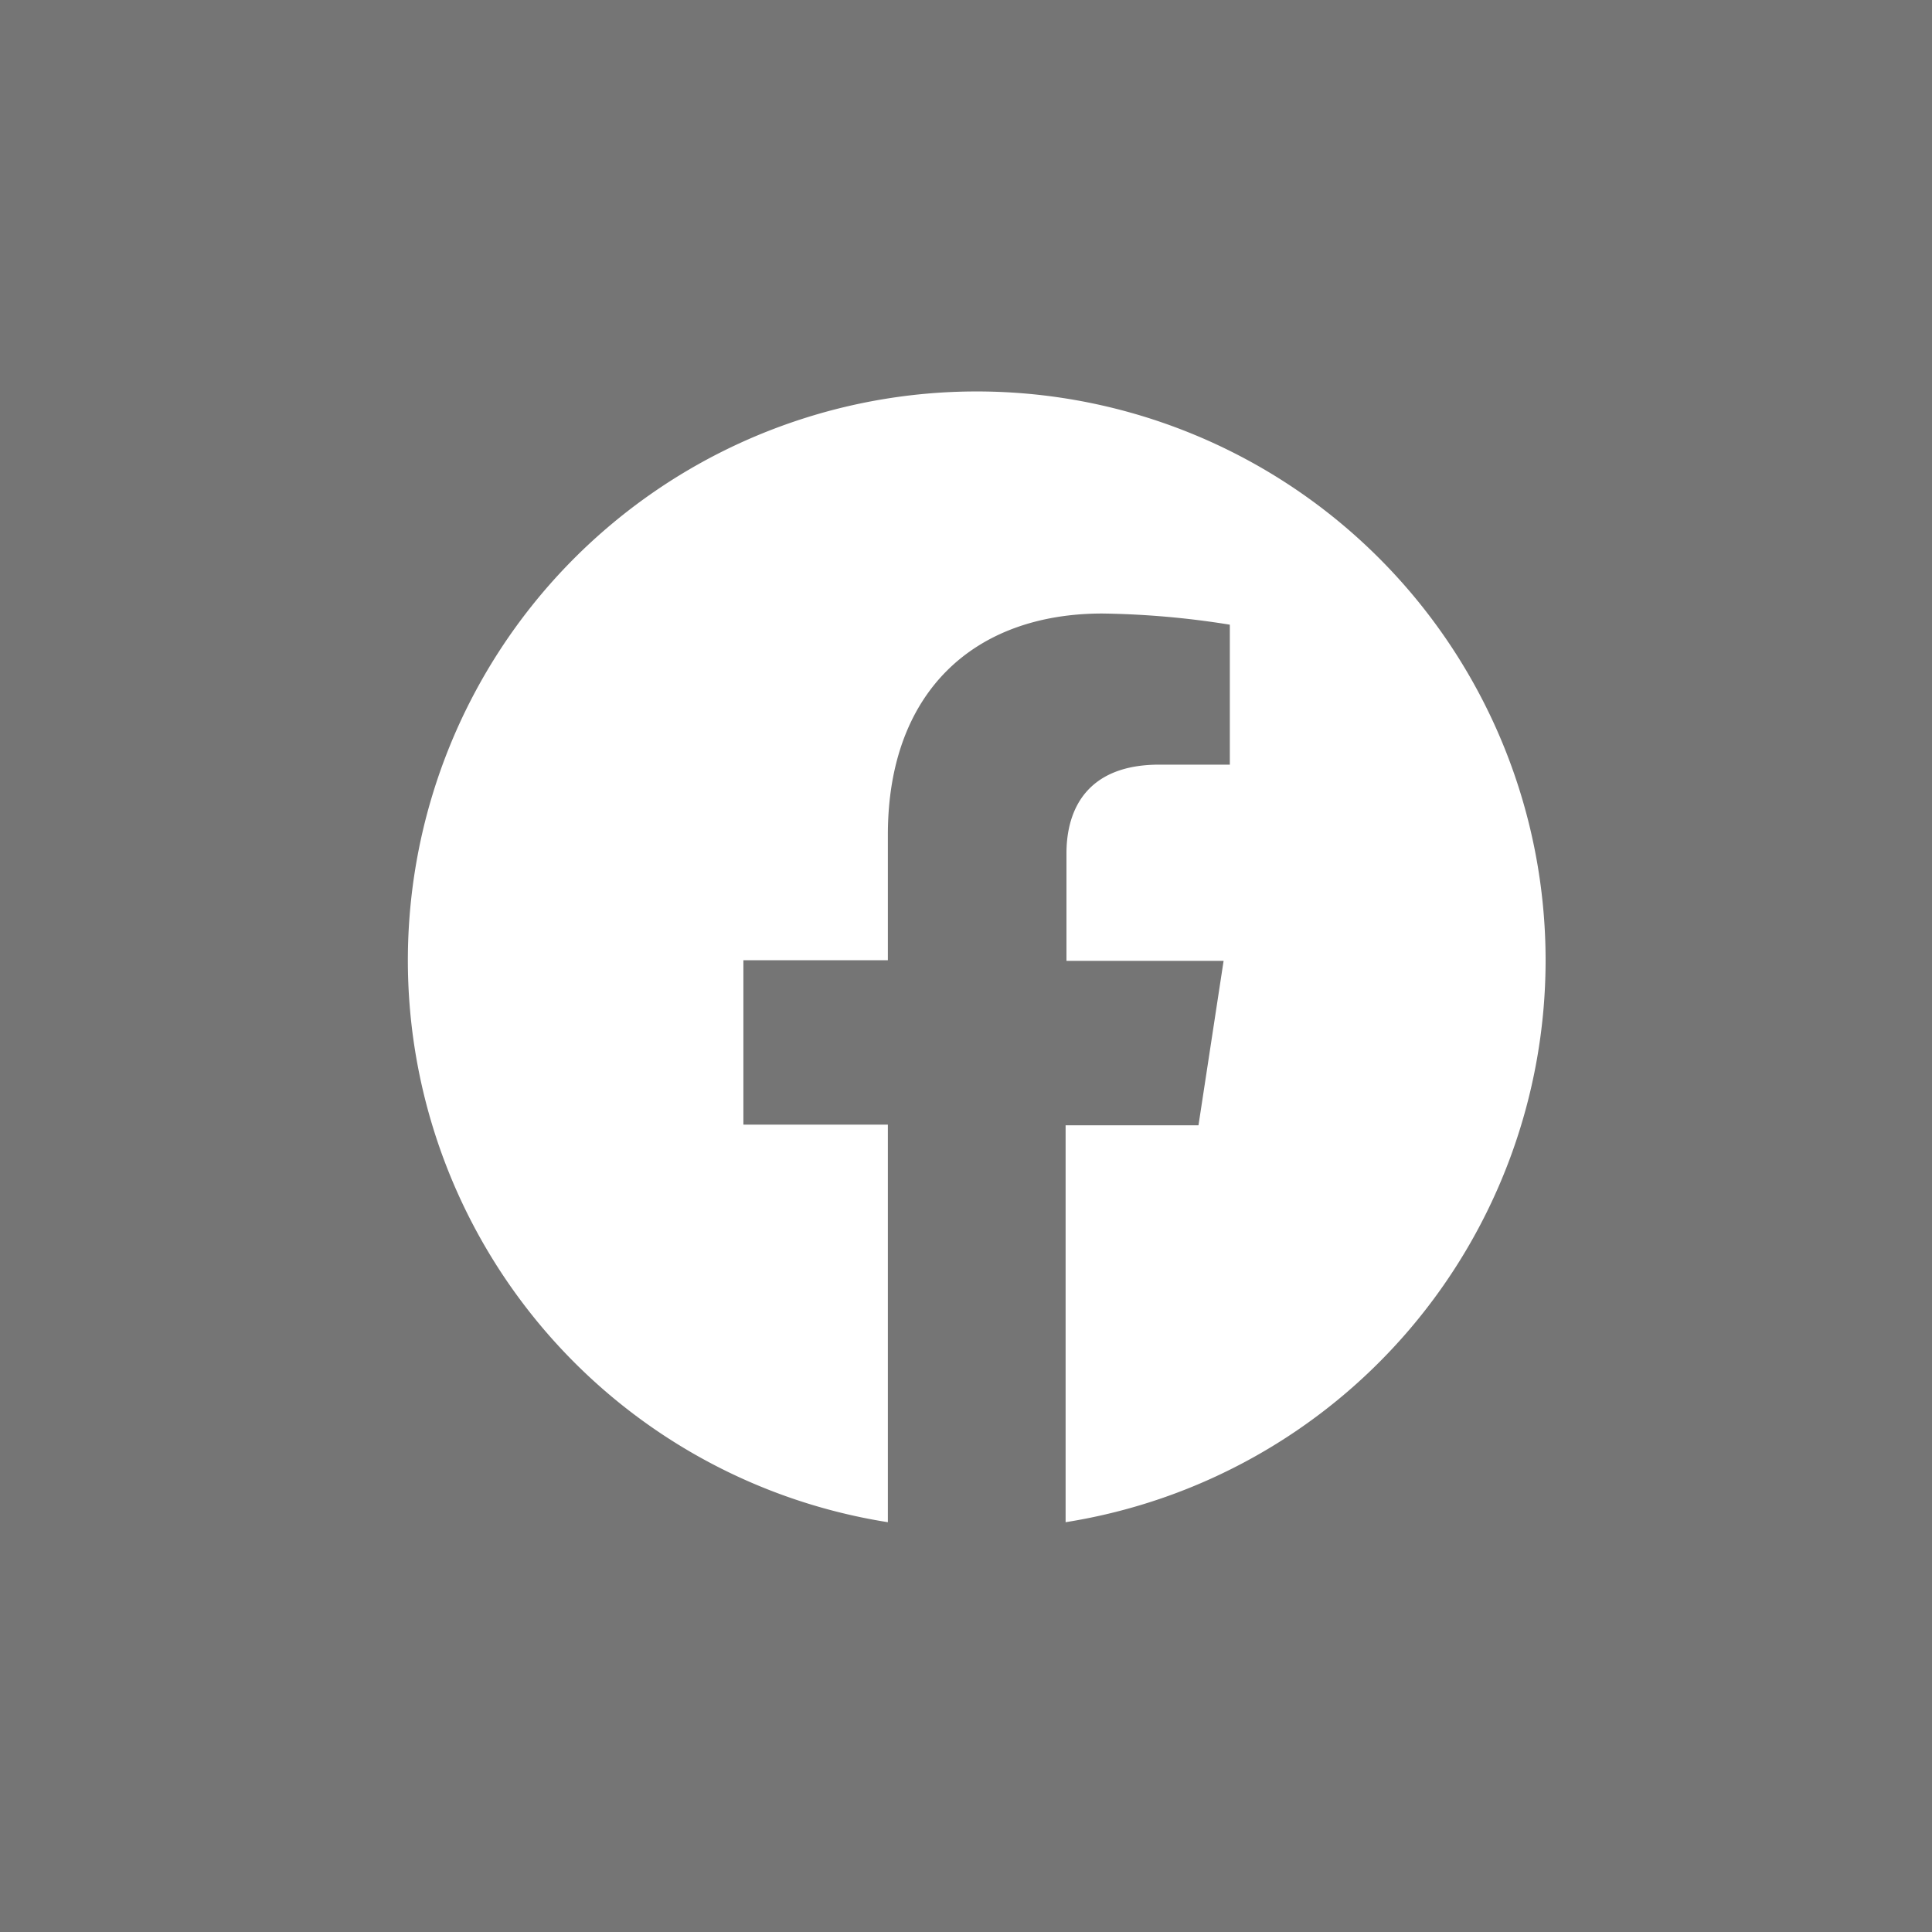 <svg xmlns="http://www.w3.org/2000/svg" width="90" height="90" viewBox="0 0 90 90"><rect width="90" height="90" fill="#757575"/><path d="M72,44.73A26.5,26.5,0,1,0,41.36,70.91V52.39H34.63V44.73h6.73V38.89c0-6.64,4-10.31,10-10.31a40.51,40.51,0,0,1,5.93.52v6.52H54c-3.29,0-4.32,2-4.32,4.14v5H57l-1.17,7.66H49.64V70.91A26.51,26.51,0,0,0,72,44.73Z" transform="translate(0 0)" fill="#fff"/></svg>